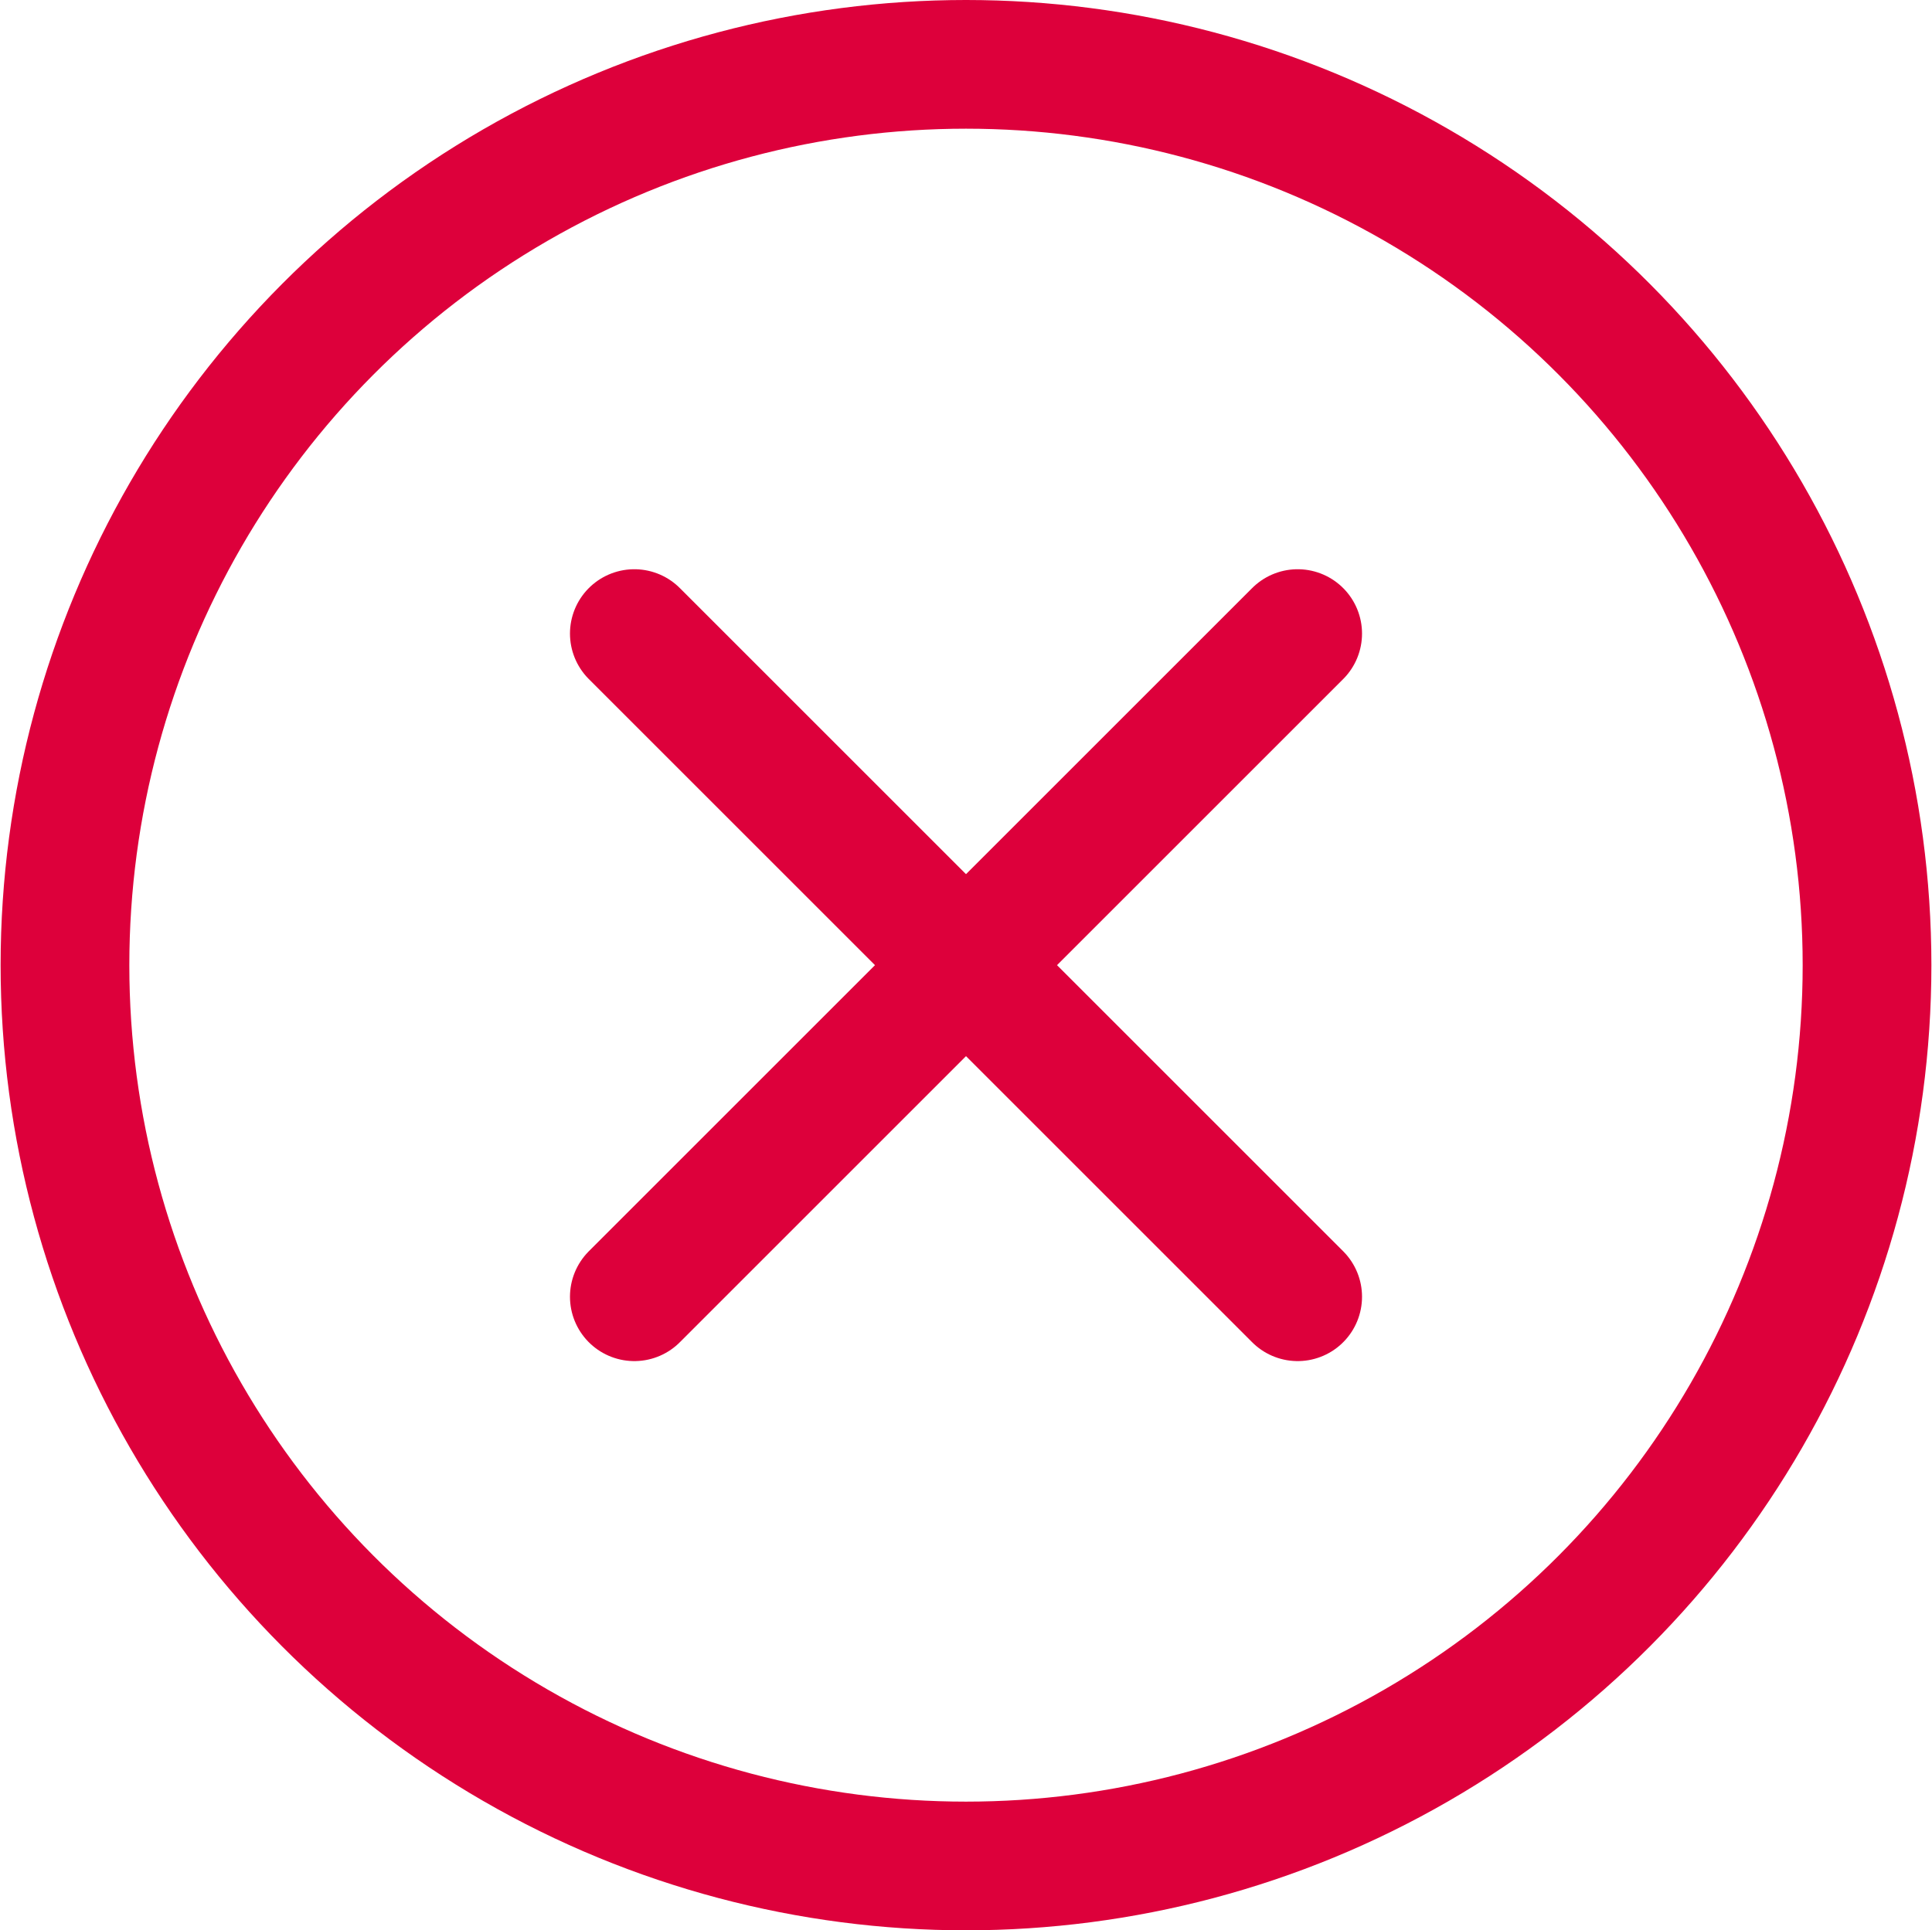 <svg xmlns="http://www.w3.org/2000/svg" width="60.019" height="59.981" viewBox="0 0 45 45"><defs><style>.cls-1{fill:none;stroke:#dd003b;stroke-linecap:round;stroke-linejoin:round;stroke-width:3px}</style></defs><g id="Layer_2" data-name="Layer 2"><g id="Layer_1-2" data-name="Layer 1"><circle cx="22.5" cy="22.5" r="21" class="cls-1"/><line x1="14.77" x2="30.23" y1="30.23" y2="14.77" class="cls-1"/><line x1="30.23" x2="14.77" y1="30.23" y2="14.77" class="cls-1"/></g></g></svg>
